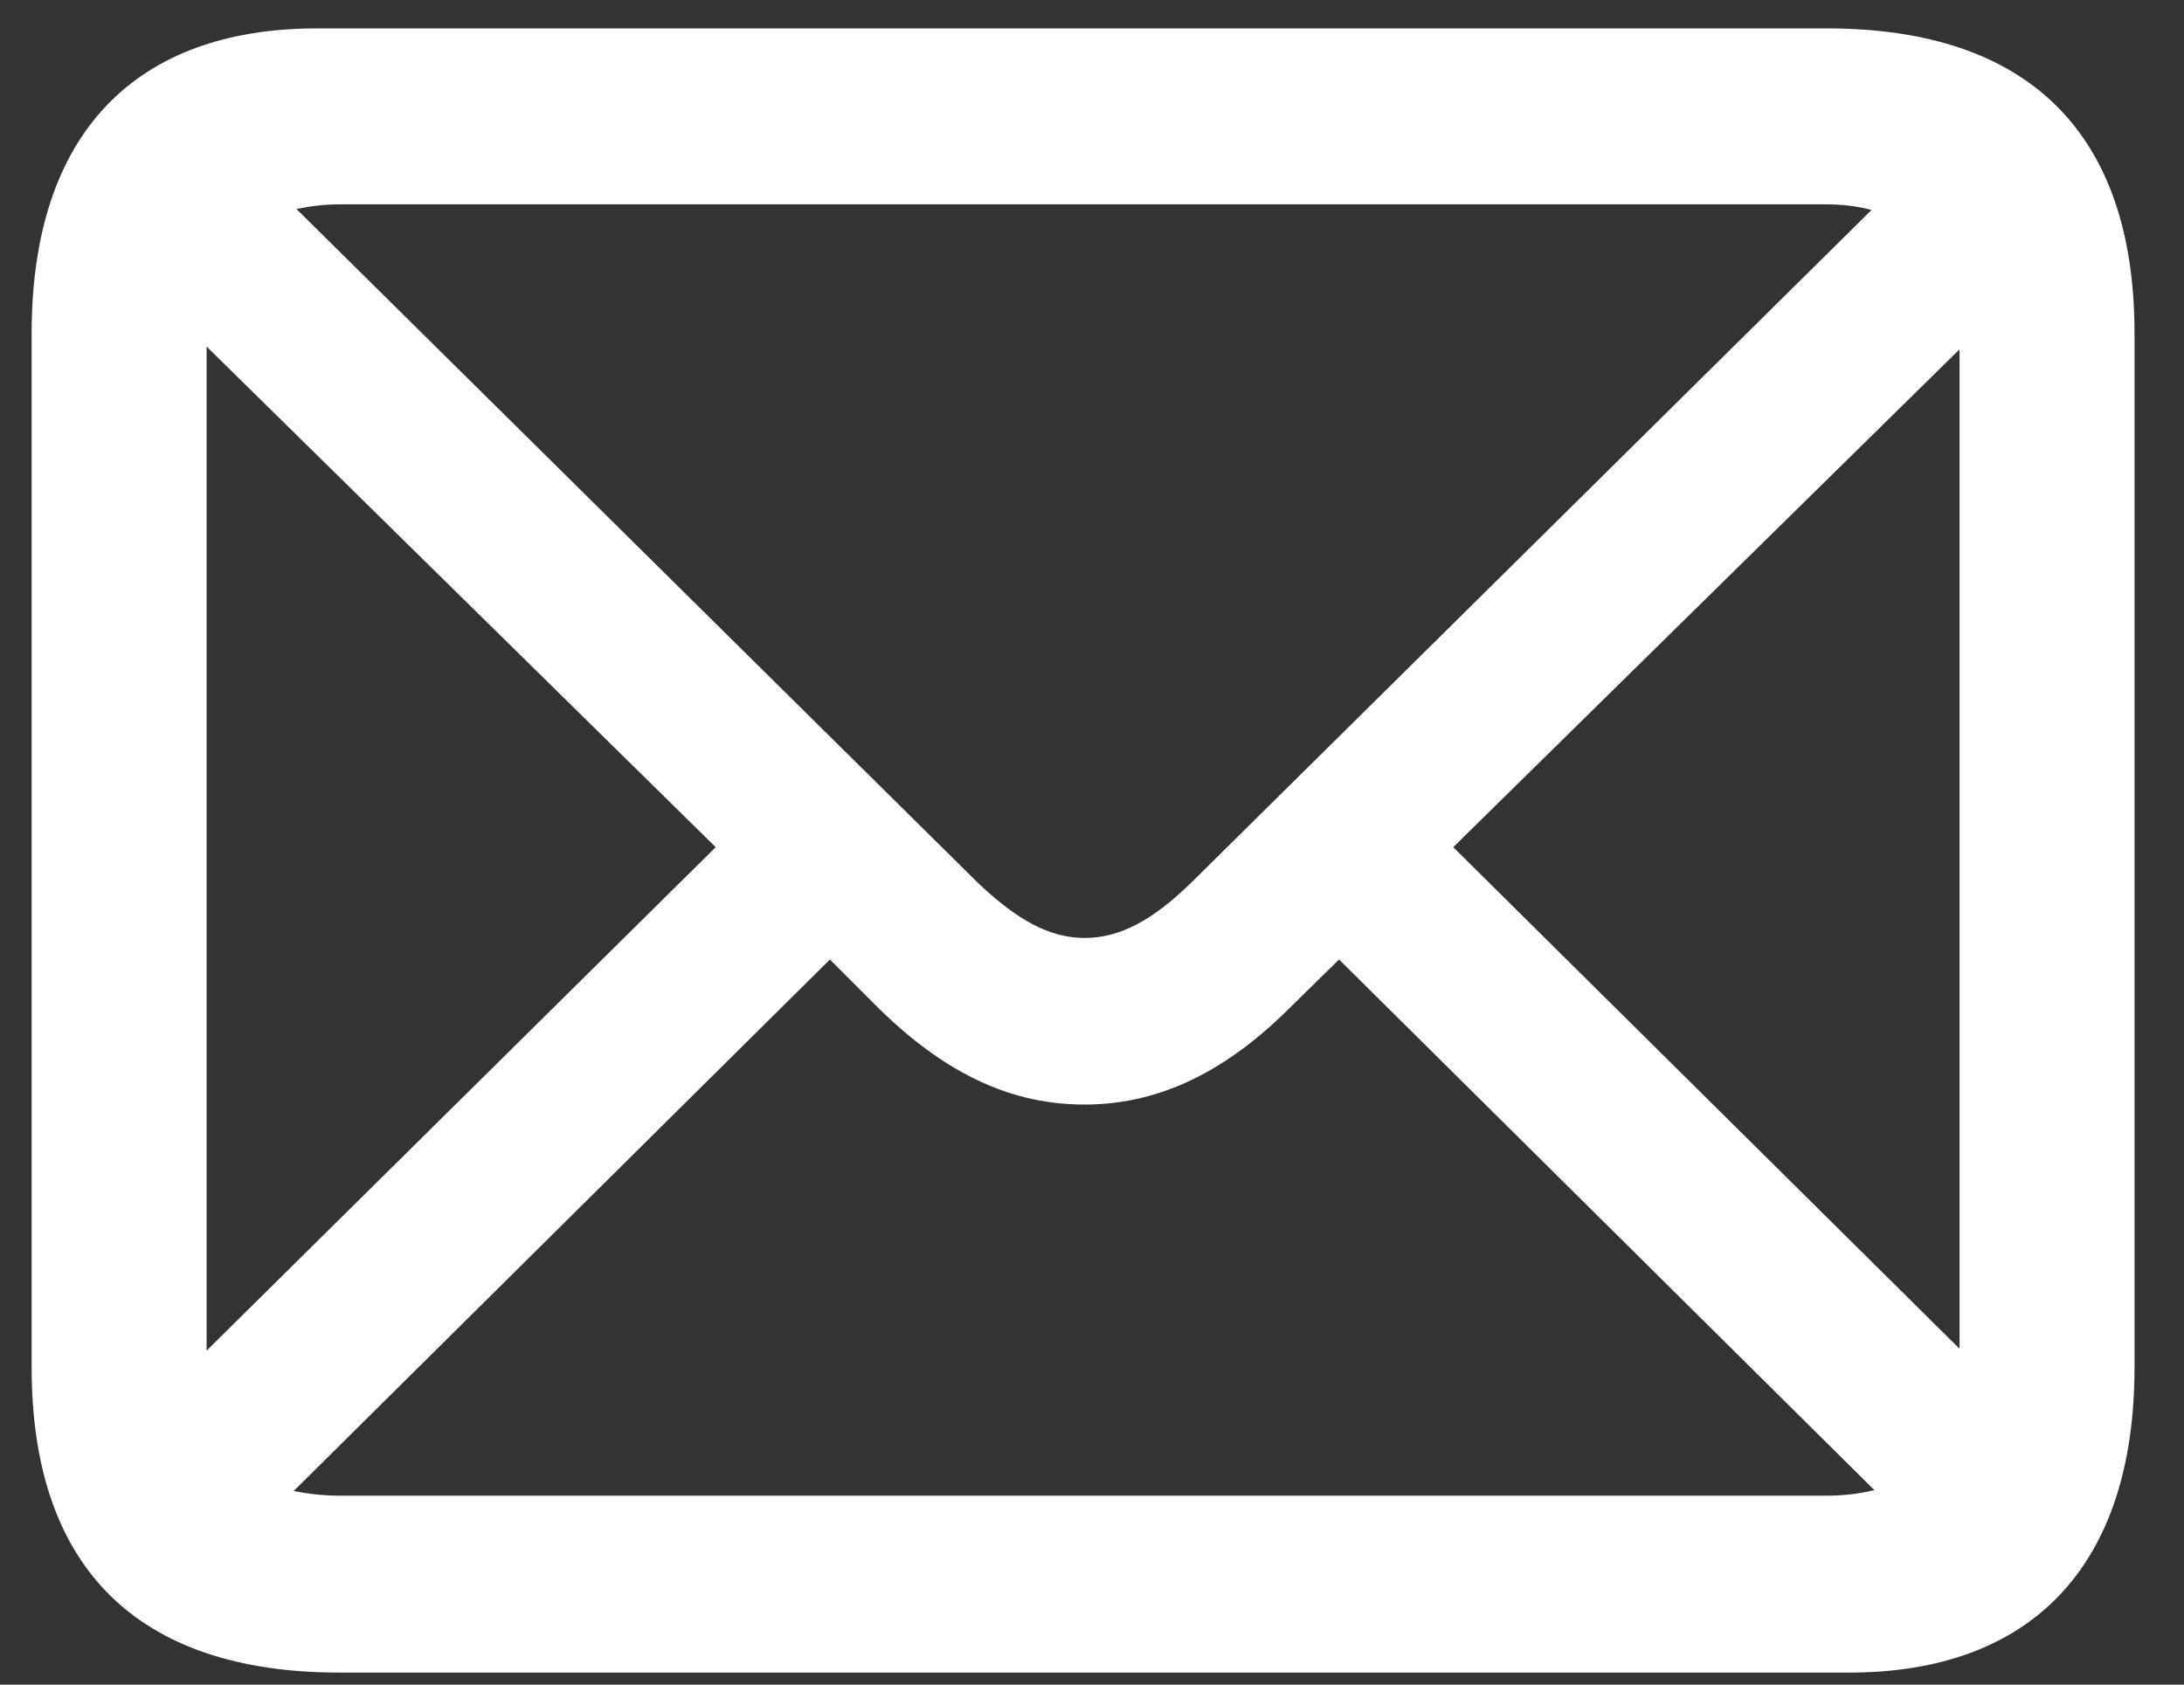 <svg width="35" height="27" viewBox="0 0 35 27" fill="none" xmlns="http://www.w3.org/2000/svg">
<rect x="0" y="0" width="35" height="27" fill="#333333" stroke="none"/>
<path d="M5.441 26.807H29.633C32.528 26.807 34.207 25.127 34.207 21.917V5.344C34.207 2.135 32.513 0.455 29.273 0.455H5.081C2.187 0.455 0.507 2.12 0.507 5.344V21.917C0.507 25.127 2.202 26.807 5.441 26.807ZM15.67 14.148L4.751 3.35C4.961 3.305 5.201 3.275 5.456 3.275H29.258C29.528 3.275 29.768 3.305 29.993 3.365L19.089 14.148C18.459 14.763 17.935 15.033 17.38 15.033C16.825 15.033 16.3 14.748 15.67 14.148ZM3.311 5.554L11.47 13.578L3.311 21.647V5.554ZM23.289 13.578L31.403 5.599V21.617L23.289 13.578ZM5.456 23.972C5.186 23.972 4.931 23.942 4.706 23.897L13.3 15.378L14.11 16.188C15.205 17.253 16.255 17.703 17.38 17.703C18.489 17.703 19.554 17.253 20.634 16.188L21.459 15.378L30.038 23.882C29.798 23.942 29.543 23.972 29.258 23.972H5.456Z" fill="white"/>
</svg>
